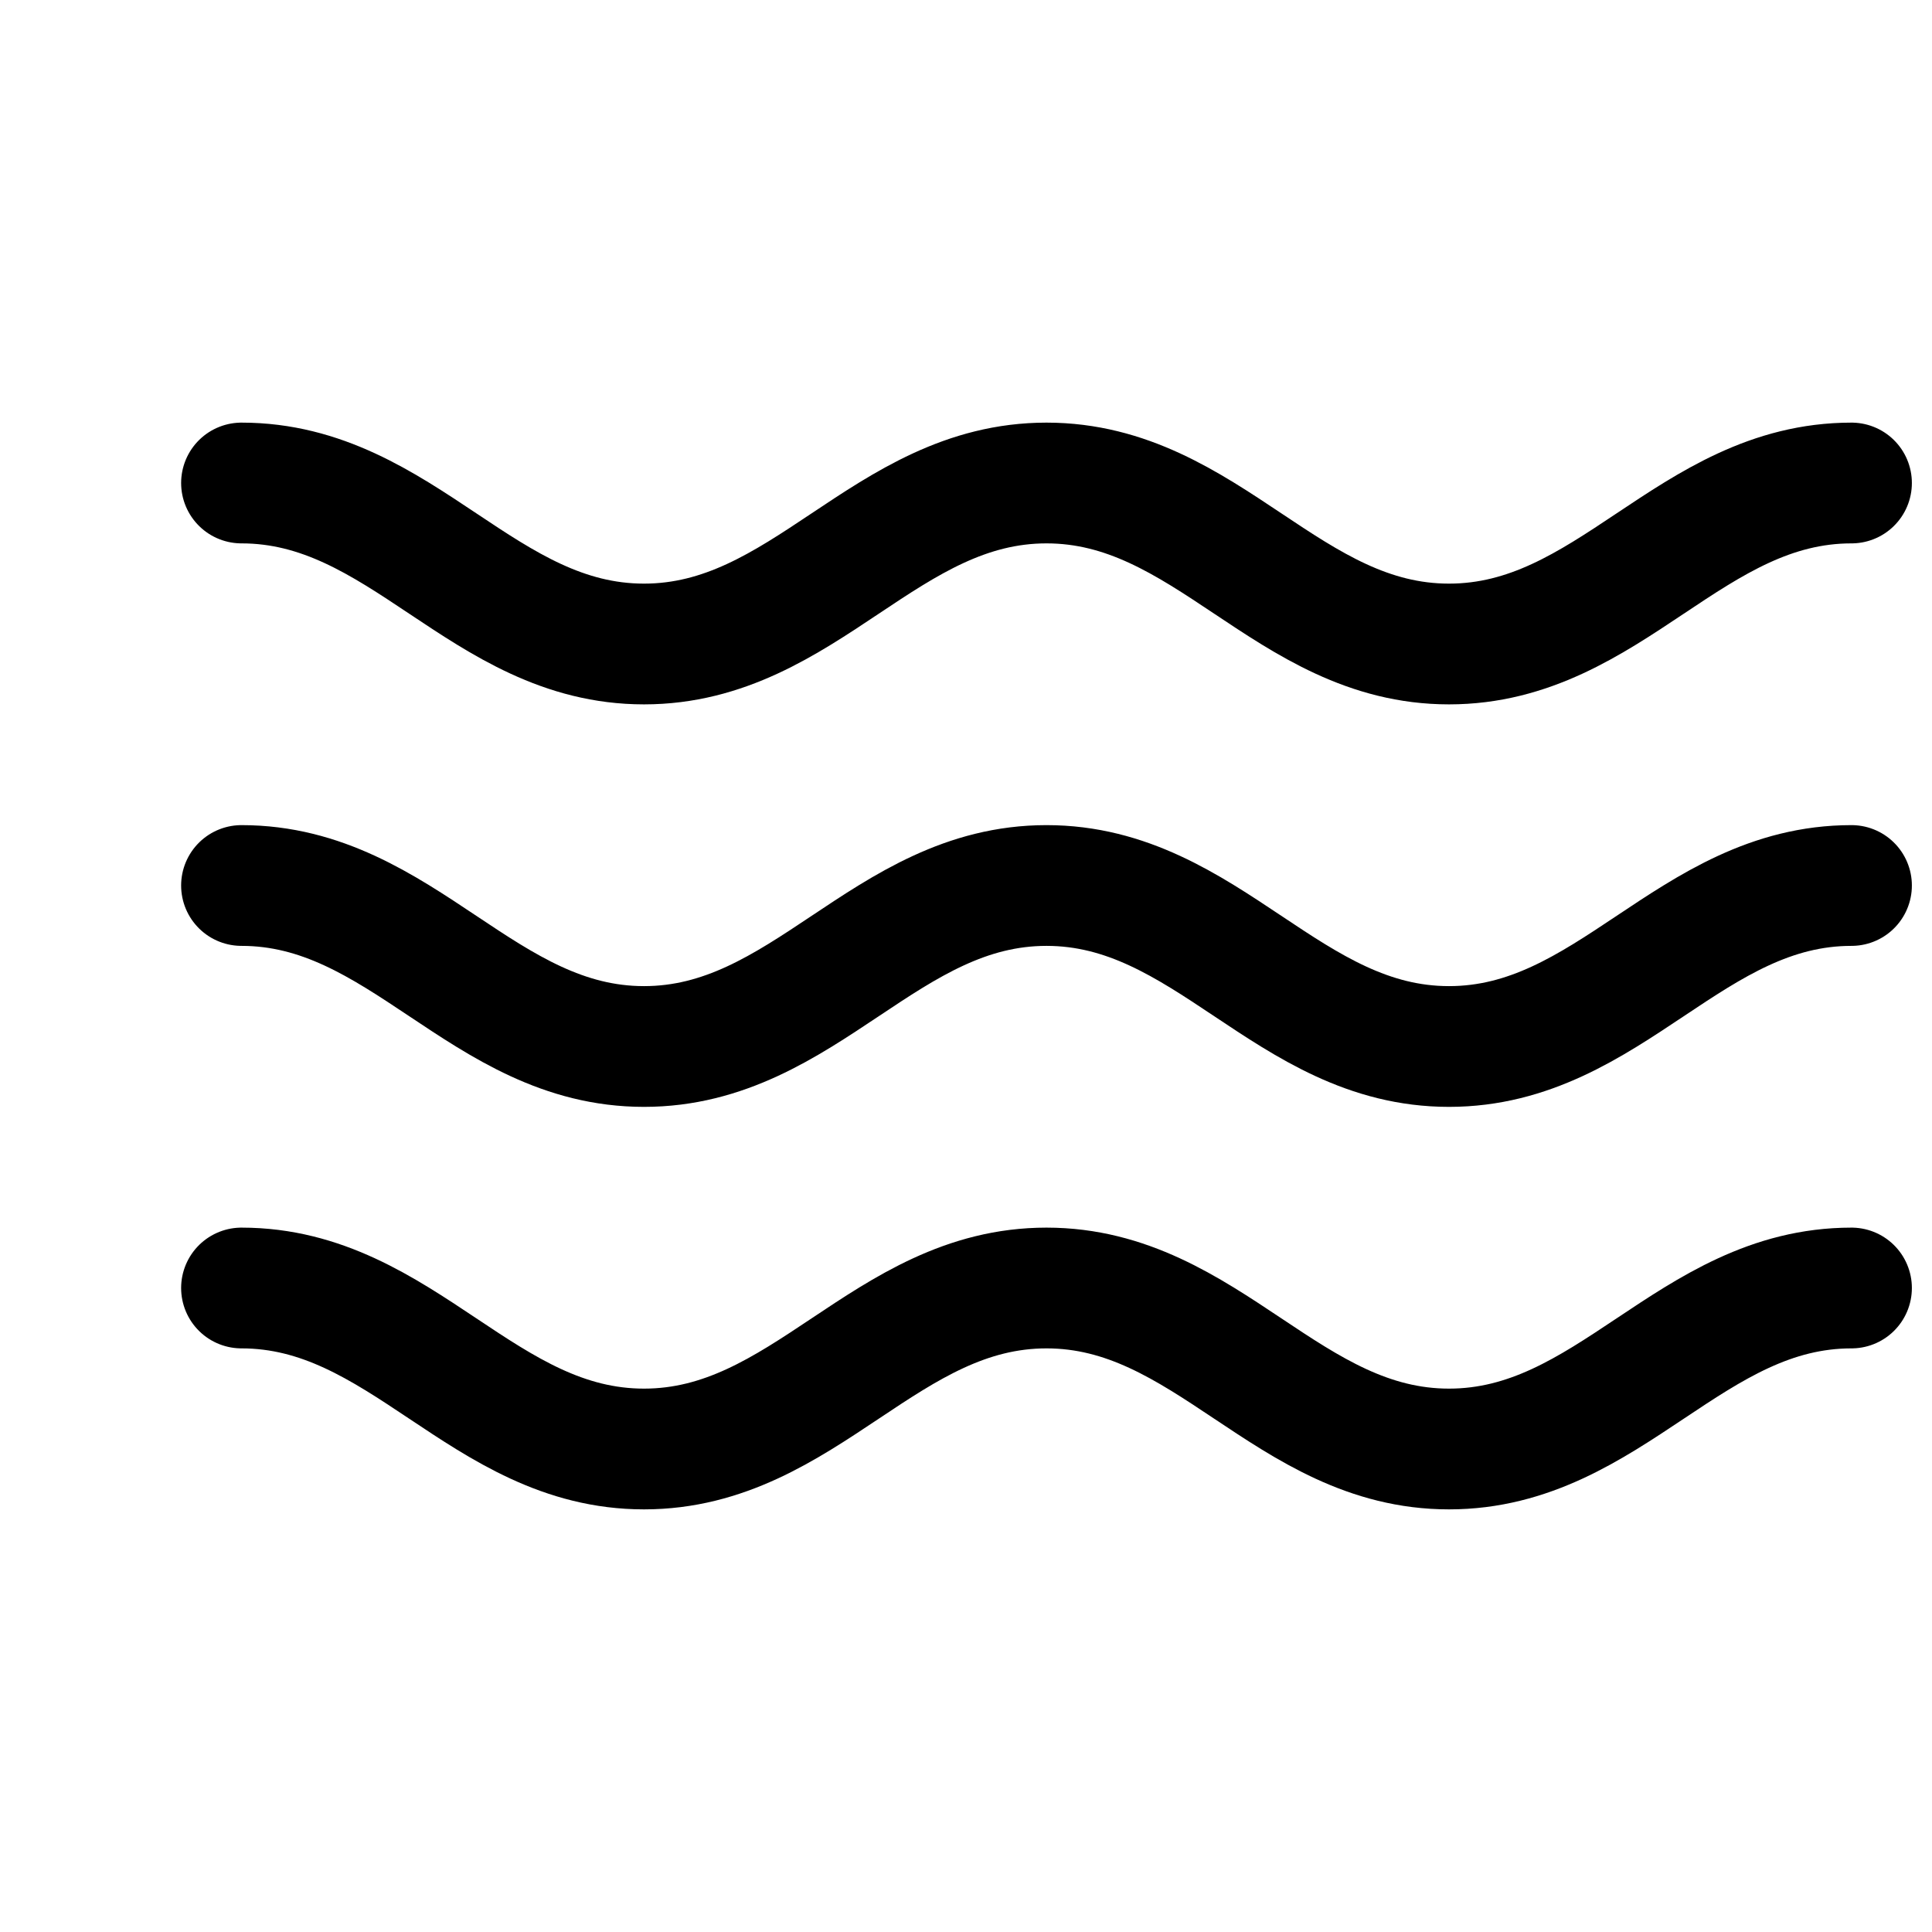<svg xmlns="http://www.w3.org/2000/svg" viewBox="0 0 24 24" fill="none" stroke="currentColor" stroke-width="1.5" stroke-linecap="round" stroke-linejoin="round">
  <!-- Corrugated tubes -->
  <path d="M3 6c2 0 3 2 5 2s3-2 5-2 3 2 5 2 3-2 5-2"/>
  <path d="M3 11c2 0 3 2 5 2s3-2 5-2 3 2 5 2 3-2 5-2"/>
  <path d="M3 16c2 0 3 2 5 2s3-2 5-2 3 2 5 2 3-2 5-2"/>
</svg>

